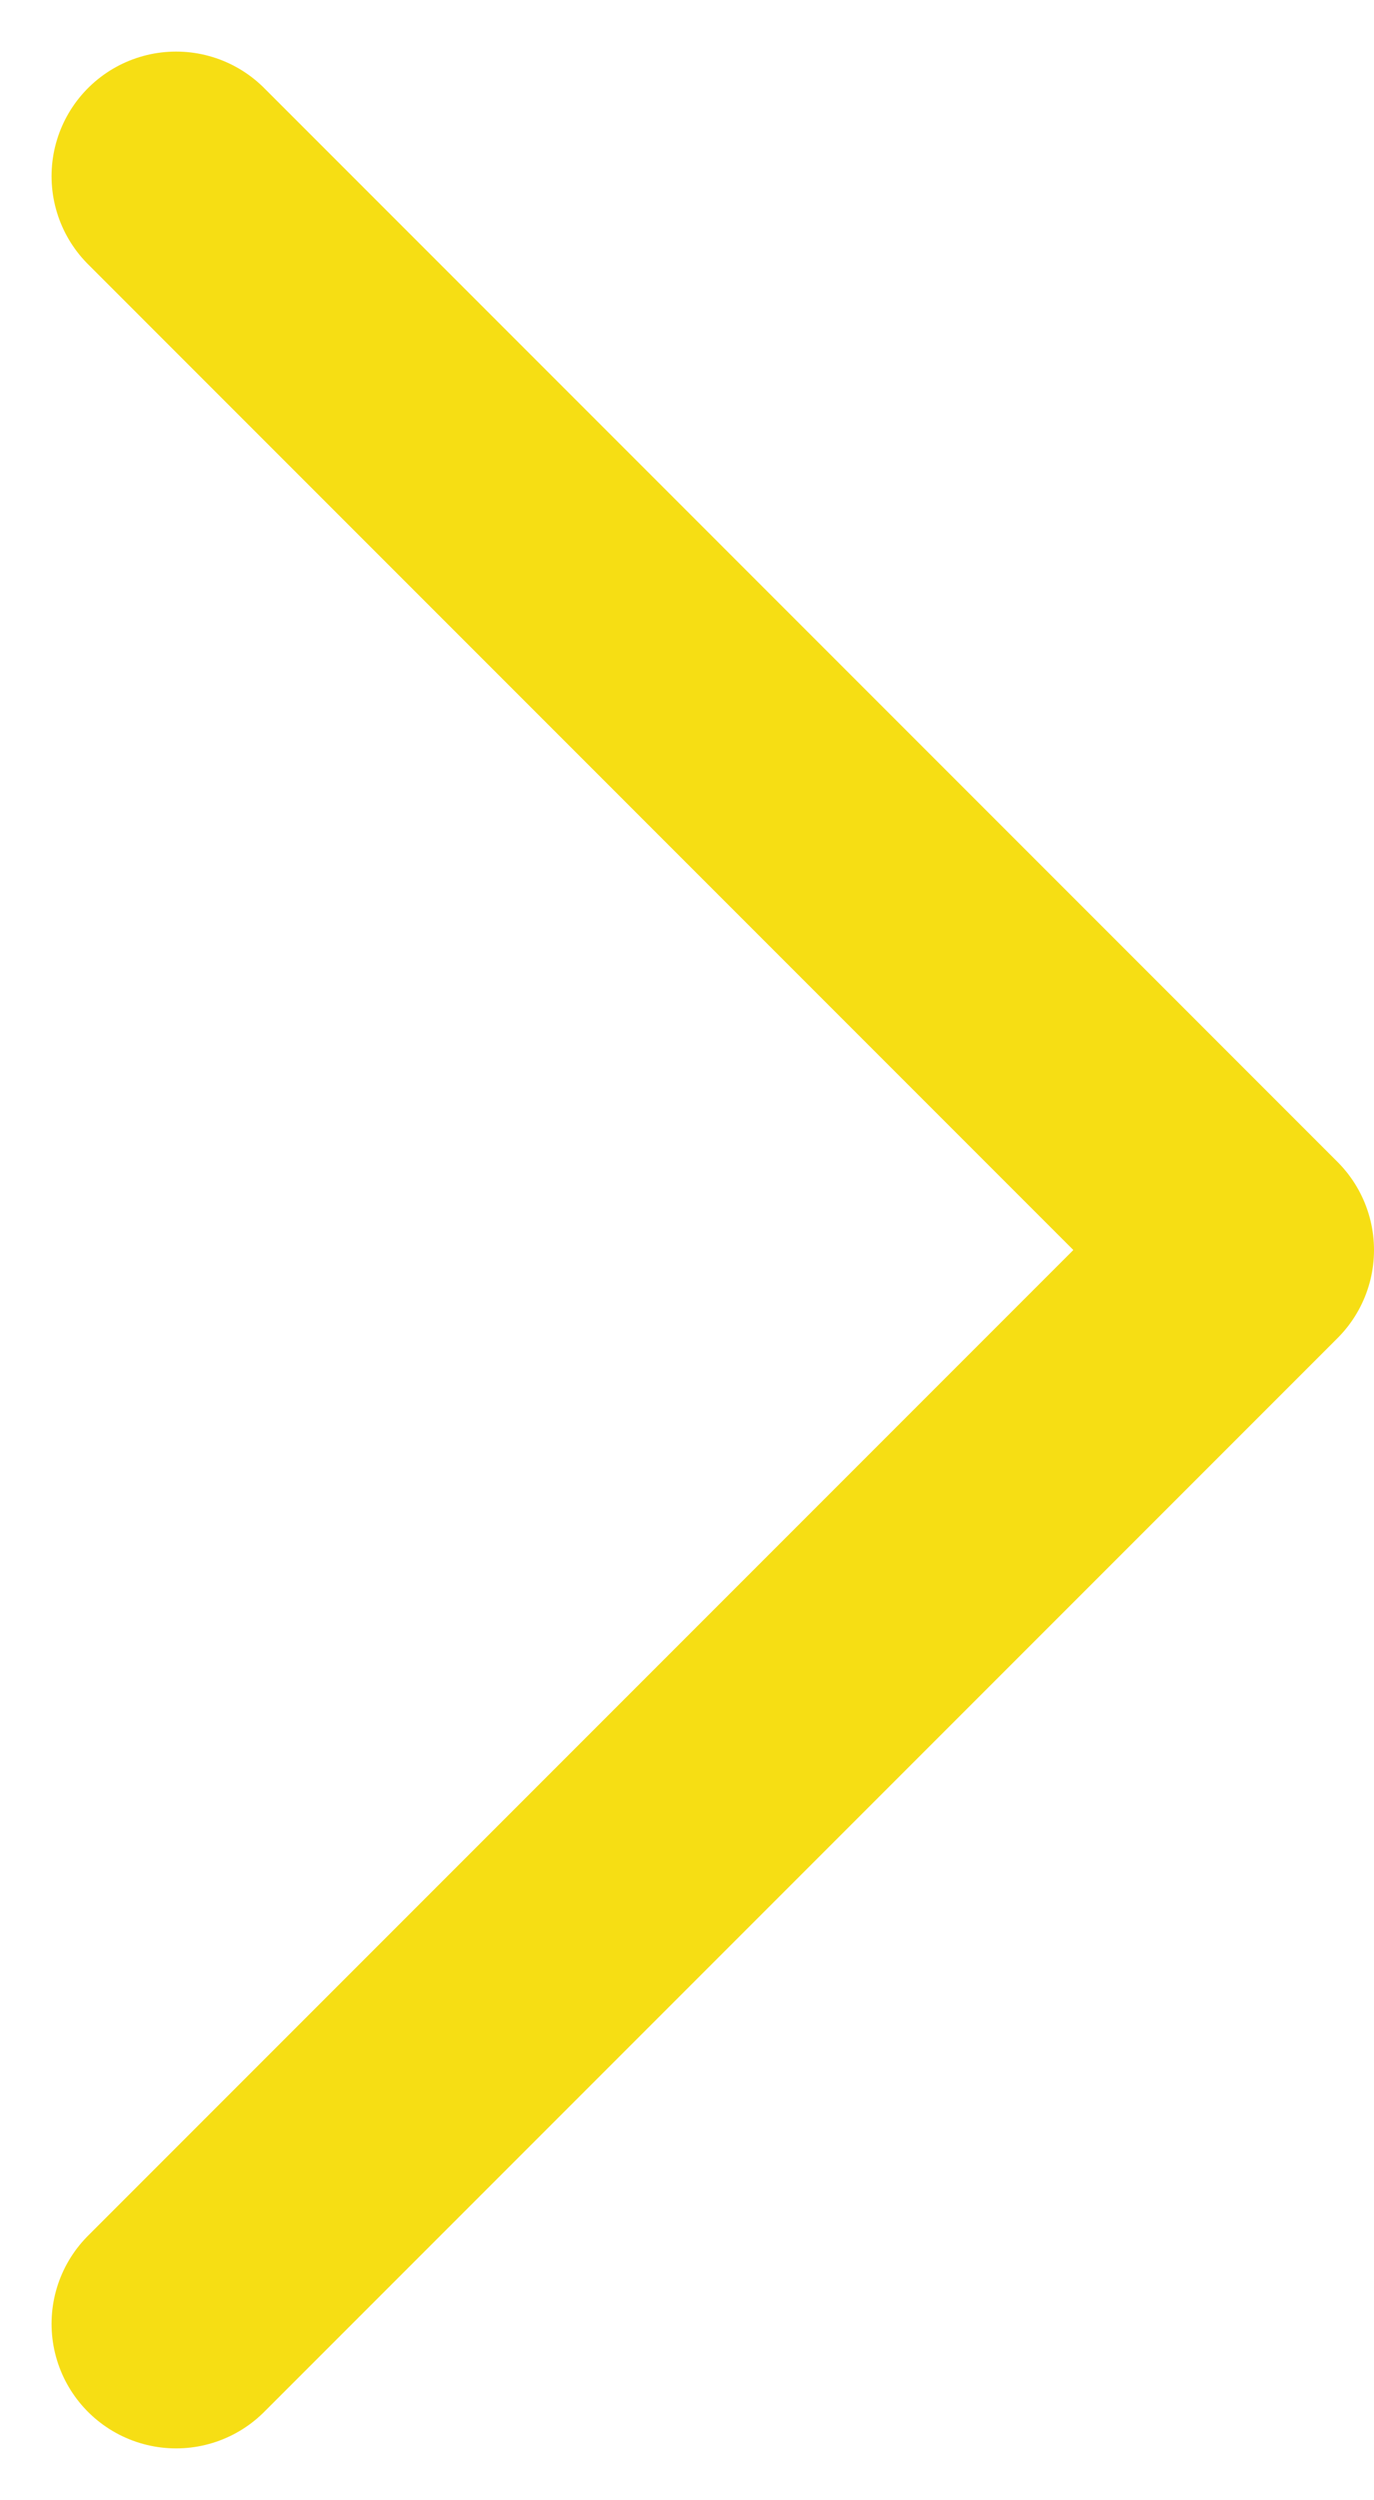 <svg xmlns="http://www.w3.org/2000/svg" width="16.549" height="30.099" viewBox="0 0 16.549 30.099">
  <path id="Caminho_123" data-name="Caminho 123" d="M8078.82,2632l12.928,12.928L8104.677,2632" transform="translate(-2629.879 8106.798) rotate(-90)" fill="none" stroke="#f6de14" stroke-linecap="round" stroke-linejoin="round" stroke-width="3"/>
</svg>
